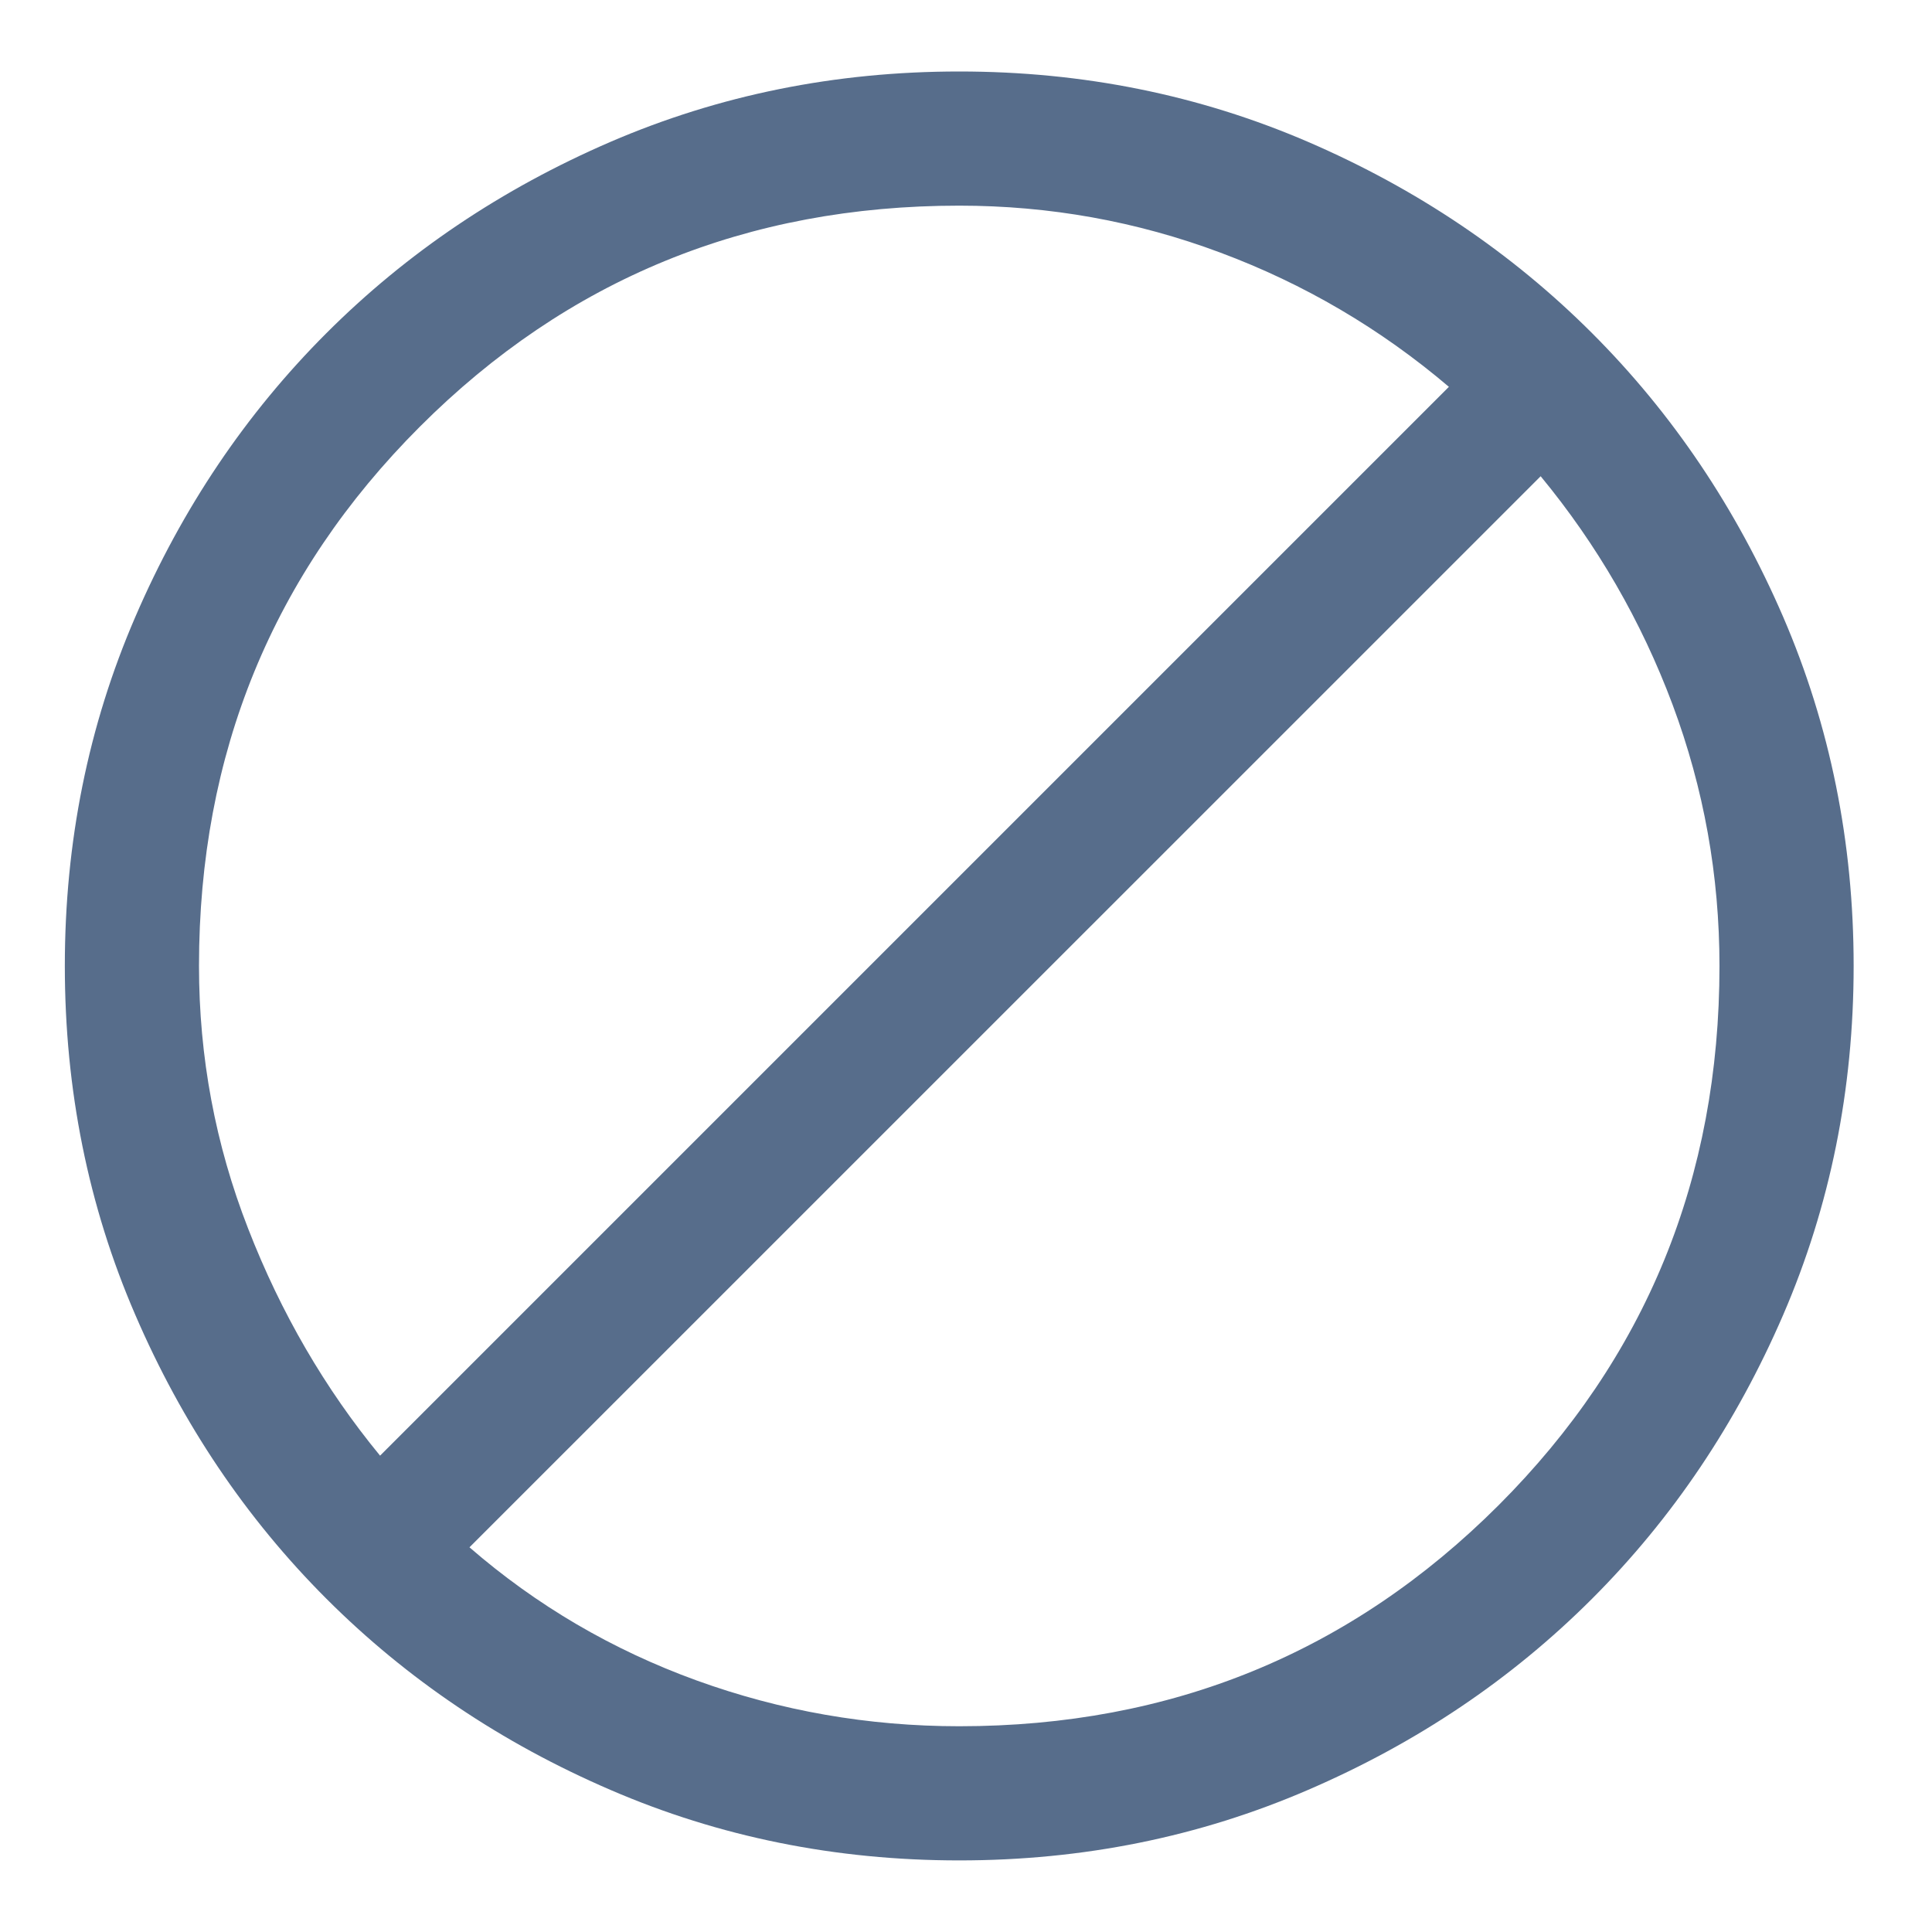 <svg width="18" height="18" viewBox="0 0 18 18" fill="none" xmlns="http://www.w3.org/2000/svg">
<path d="M8.937 17.333C7.784 17.333 6.701 17.114 5.687 16.676C4.673 16.239 3.791 15.645 3.041 14.895C2.291 14.145 1.697 13.263 1.26 12.249C0.822 11.236 0.604 10.152 0.604 8.999C0.604 7.847 0.822 6.763 1.26 5.749C1.697 4.735 2.291 3.854 3.041 3.104C3.791 2.354 4.673 1.76 5.687 1.322C6.701 0.885 7.784 0.666 8.937 0.666C10.09 0.666 11.173 0.885 12.187 1.322C13.201 1.76 14.083 2.354 14.833 3.104C15.583 3.854 16.176 4.735 16.614 5.749C17.051 6.763 17.27 7.847 17.27 8.999C17.27 10.152 17.051 11.236 16.614 12.249C16.176 13.263 15.583 14.145 14.833 14.895C14.083 15.645 13.201 16.239 12.187 16.676C11.173 17.114 10.09 17.333 8.937 17.333ZM8.937 16.083C10.914 16.083 12.589 15.396 13.962 14.024C15.334 12.652 16.02 10.977 16.02 8.999C16.02 8.157 15.874 7.345 15.583 6.565C15.291 5.785 14.881 5.076 14.354 4.437L4.374 14.416C4.999 14.958 5.704 15.371 6.489 15.656C7.273 15.94 8.089 16.083 8.937 16.083ZM3.541 13.562L13.499 3.604C12.861 3.062 12.151 2.645 11.371 2.354C10.591 2.062 9.779 1.916 8.937 1.916C6.959 1.916 5.285 2.602 3.912 3.975C2.54 5.347 1.854 7.022 1.854 8.999C1.854 9.847 2.006 10.663 2.312 11.447C2.617 12.232 3.027 12.937 3.541 13.562Z" fill="#576D8B"/>
</svg>

